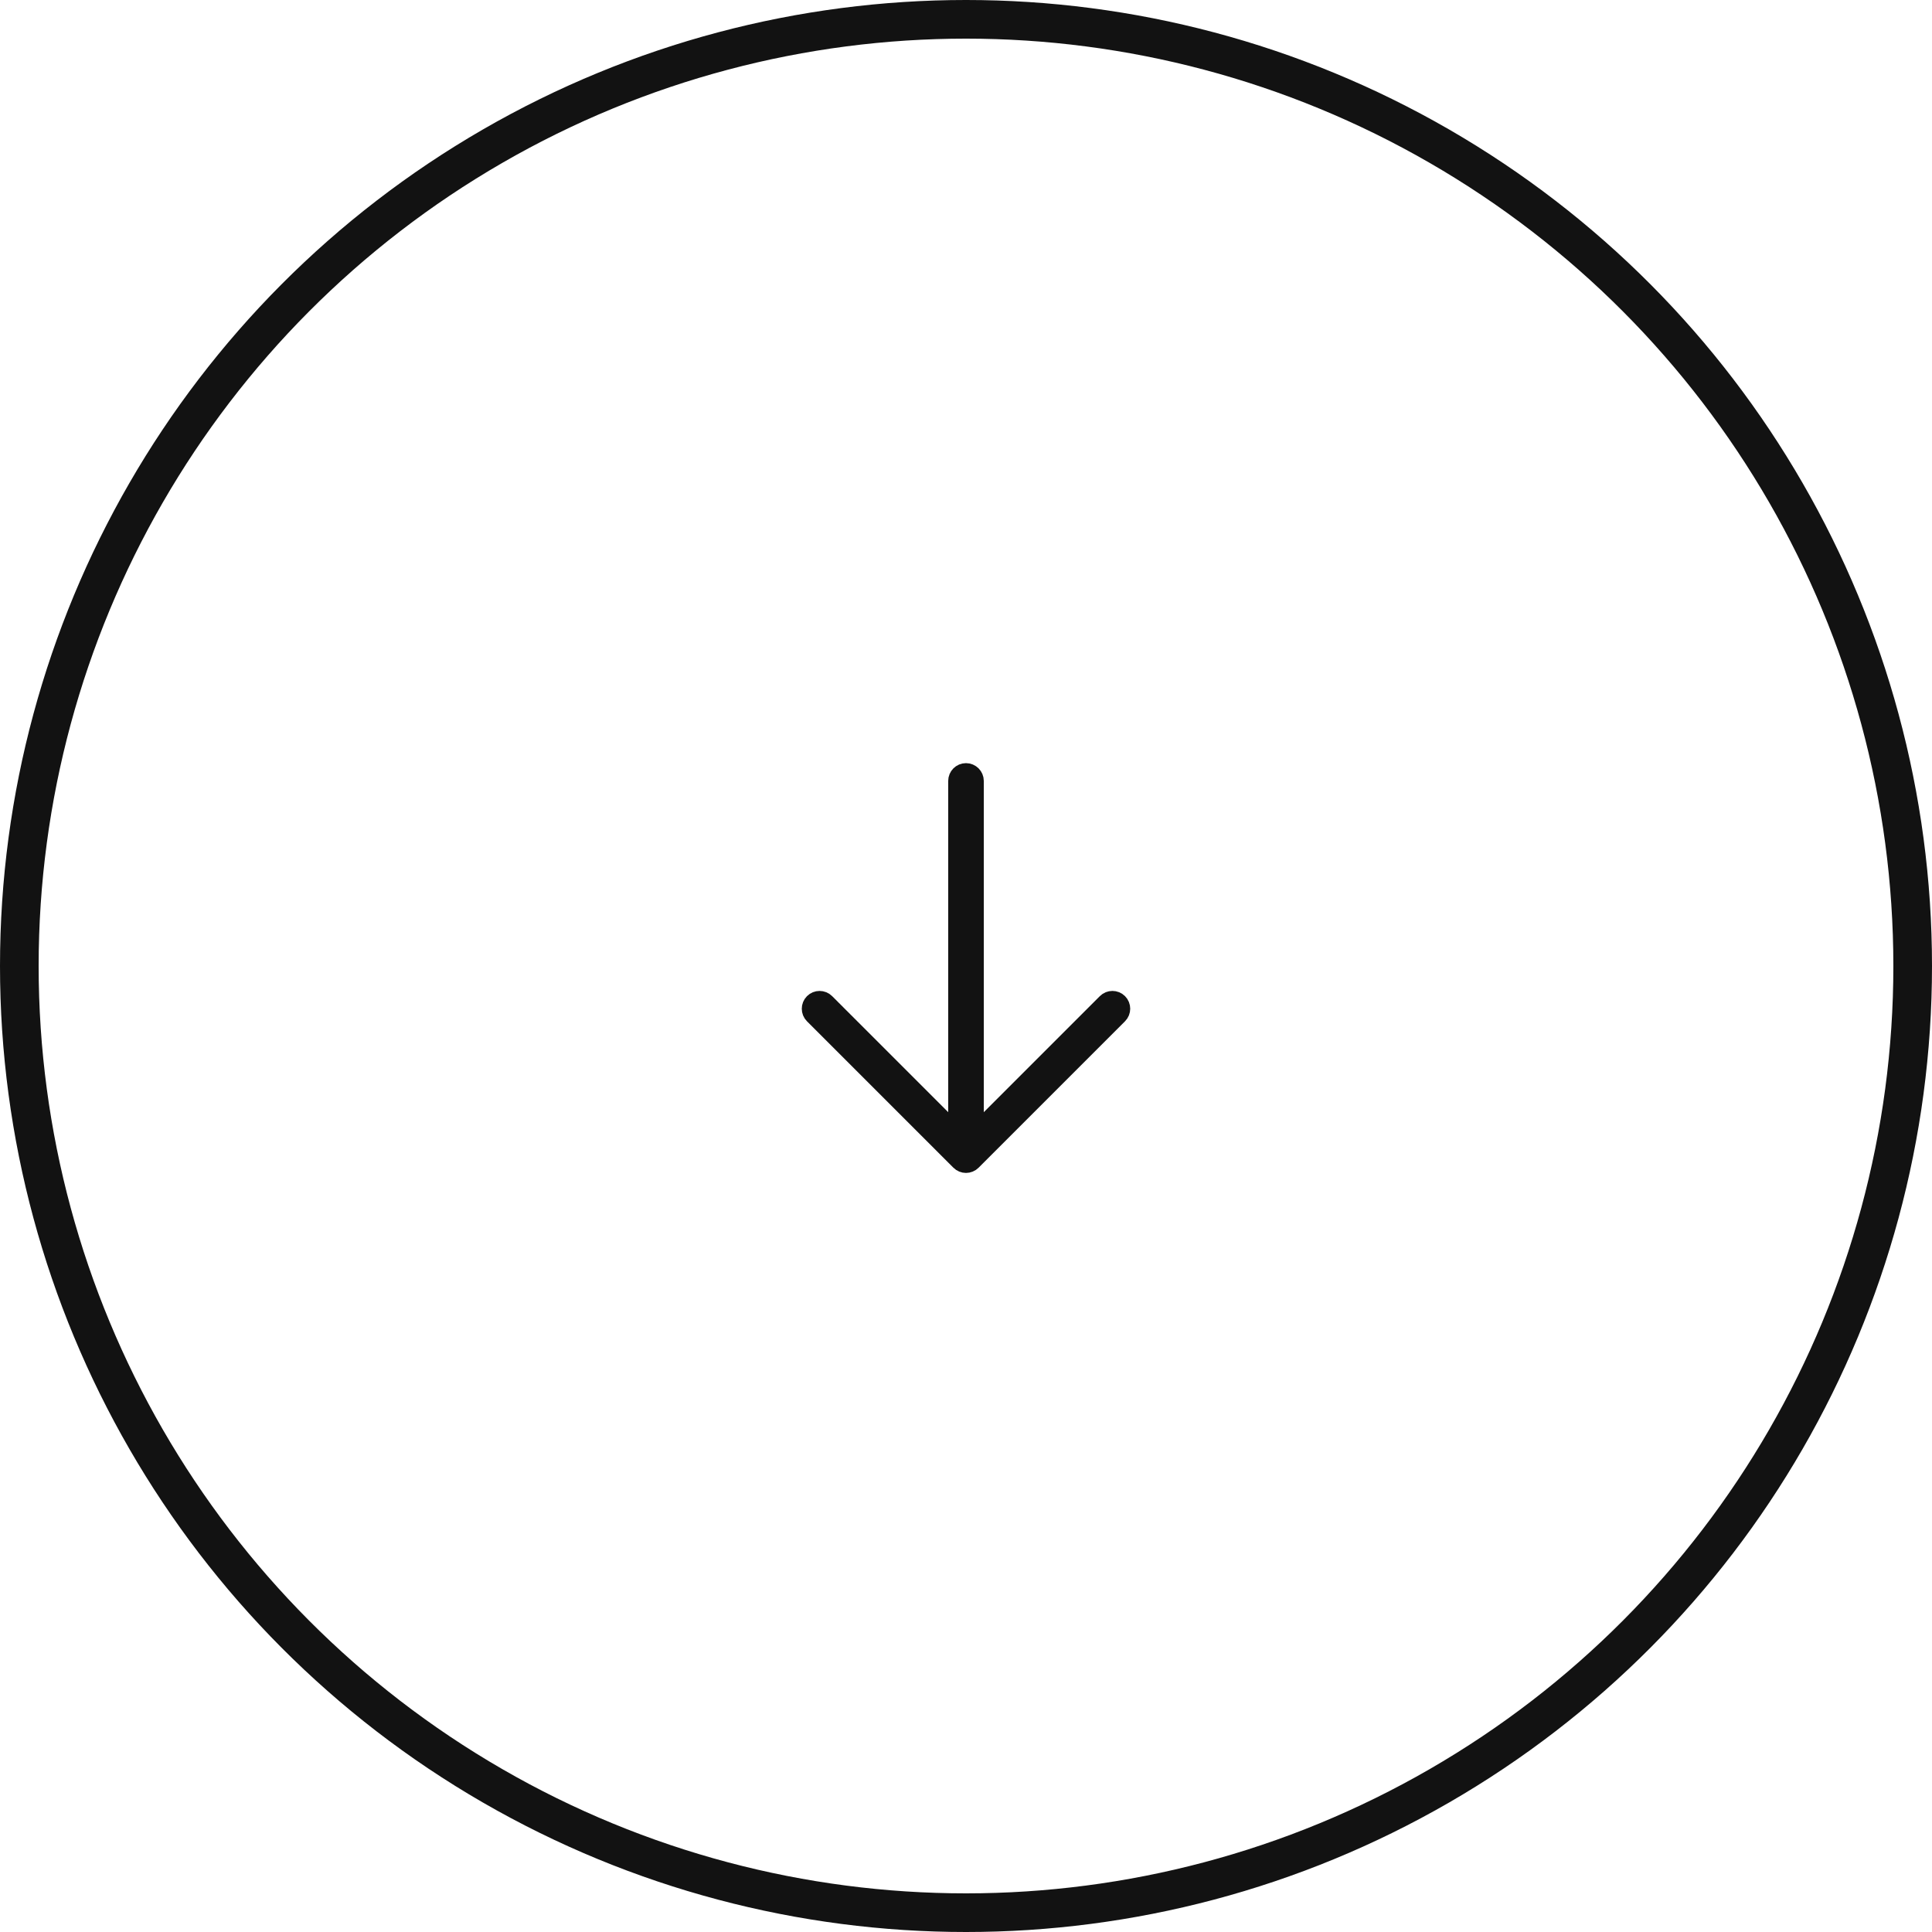 <?xml version="1.0" encoding="UTF-8"?>
<svg width="100px" height="100px" viewBox="0 0 100 100" version="1.1" xmlns="http://www.w3.org/2000/svg" xmlns:xlink="http://www.w3.org/1999/xlink">
    <title>Group 54</title>
    <g id="Page-1" stroke="none" stroke-width="1" fill="none" fill-rule="evenodd">
        <g id="2.about" transform="translate(-294, -660)" stroke="#121212">
            <g id="Group-54" transform="translate(294, 660)">
                <circle id="Oval" stroke-width="2" cx="50" cy="50" r="49"></circle>
                <g id="down-arrow" transform="translate(42, 40)" fill="#121212" fill-rule="nonzero">
                    <path d="M15.877,11.913 C15.713,11.749 15.446,11.749 15.282,11.913 L8.421,18.774 L8.421,0.421 C8.421,0.189 8.232,0 8,0 C7.767,0 7.579,0.189 7.579,0.421 L7.579,18.774 L0.719,11.914 C0.554,11.749 0.287,11.749 0.123,11.914 C-0.041,12.078 -0.041,12.345 0.123,12.509 L7.702,20.087 C7.74,20.126 7.787,20.157 7.839,20.179 C7.89,20.2 7.945,20.211 8,20.211 C8.054,20.211 8.109,20.2 8.16,20.179 C8.213,20.158 8.259,20.127 8.298,20.087 L15.876,12.509 C16.041,12.344 16.041,12.078 15.877,11.913 Z" id="Path"></path>
                </g>
            </g>
        </g>
    </g>
</svg>
